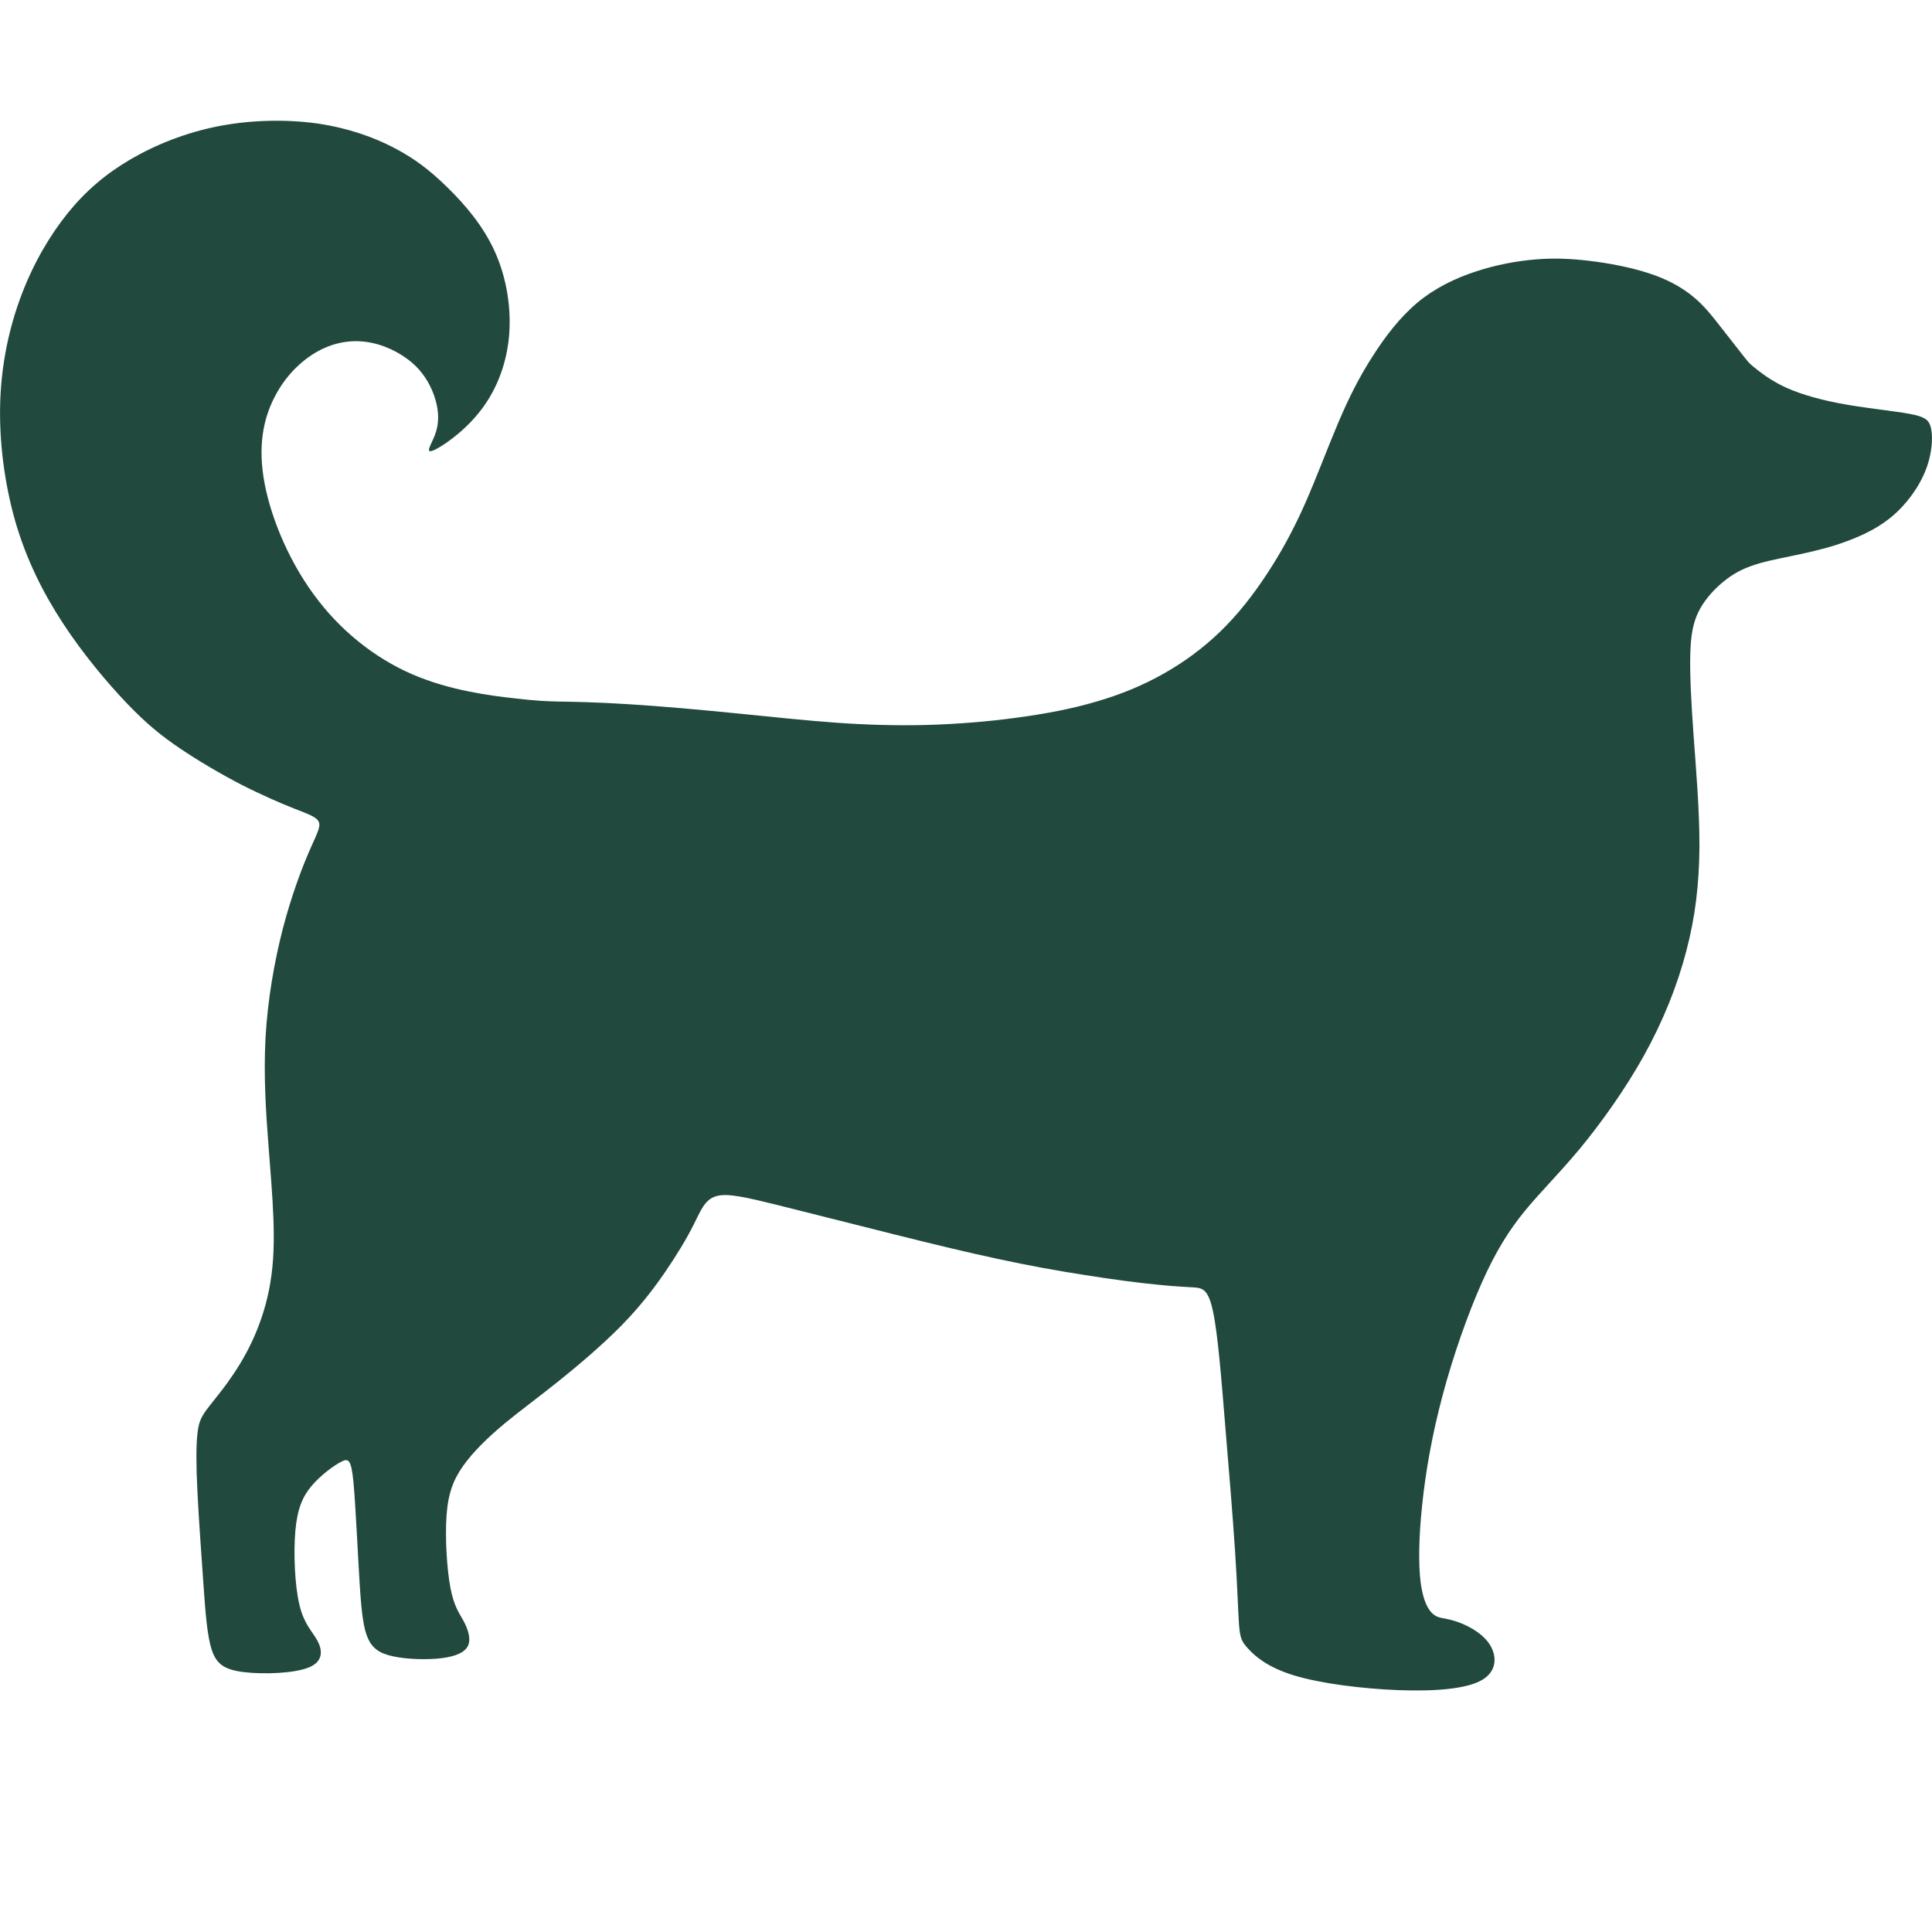 <svg width="16" height="16" viewBox="0 0 16 16" fill="none" xmlns="http://www.w3.org/2000/svg">
<path d="M15.988 3.532C15.972 3.477 15.94 3.451 15.818 3.428C15.696 3.405 15.485 3.384 15.293 3.351C15.101 3.318 14.928 3.271 14.796 3.212C14.665 3.153 14.576 3.081 14.531 3.045C14.487 3.009 14.487 3.009 14.447 2.959C14.408 2.909 14.33 2.809 14.255 2.714C14.181 2.619 14.111 2.528 14.016 2.452C13.921 2.375 13.802 2.31 13.652 2.262C13.502 2.213 13.321 2.179 13.161 2.16C13.001 2.141 12.863 2.136 12.711 2.149C12.558 2.162 12.39 2.193 12.223 2.248C12.055 2.303 11.887 2.383 11.741 2.504C11.596 2.625 11.471 2.787 11.366 2.953C11.26 3.118 11.173 3.288 11.084 3.498C10.995 3.707 10.903 3.956 10.806 4.175C10.709 4.393 10.606 4.581 10.491 4.755C10.376 4.93 10.249 5.092 10.105 5.231C9.961 5.37 9.802 5.486 9.633 5.581C9.464 5.676 9.286 5.75 9.084 5.809C8.882 5.869 8.658 5.912 8.417 5.944C8.176 5.977 7.919 5.997 7.669 6.004C7.419 6.01 7.175 6.003 6.924 5.985C6.672 5.967 6.413 5.939 6.113 5.909C5.813 5.879 5.471 5.848 5.206 5.832C4.941 5.815 4.752 5.812 4.63 5.81C4.508 5.807 4.454 5.805 4.259 5.783C4.064 5.761 3.729 5.72 3.416 5.585C3.104 5.45 2.814 5.221 2.596 4.92C2.376 4.619 2.228 4.247 2.182 3.95C2.136 3.653 2.193 3.432 2.289 3.26C2.384 3.088 2.52 2.965 2.659 2.895C2.799 2.826 2.942 2.81 3.082 2.84C3.221 2.87 3.356 2.944 3.45 3.039C3.543 3.134 3.594 3.25 3.616 3.349C3.638 3.448 3.63 3.53 3.6 3.607C3.57 3.684 3.519 3.756 3.584 3.732C3.648 3.708 3.83 3.587 3.965 3.419C4.101 3.252 4.189 3.039 4.214 2.802C4.238 2.566 4.198 2.306 4.099 2.086C4.001 1.867 3.844 1.687 3.701 1.548C3.559 1.409 3.432 1.312 3.263 1.224C3.094 1.136 2.883 1.06 2.63 1.023C2.377 0.987 2.082 0.992 1.81 1.045C1.539 1.098 1.289 1.198 1.082 1.319C0.875 1.44 0.71 1.581 0.561 1.765C0.413 1.949 0.28 2.175 0.18 2.437C0.08 2.699 0.013 2.998 0.002 3.324C-0.009 3.651 0.037 4.005 0.127 4.319C0.218 4.632 0.353 4.904 0.521 5.161C0.688 5.417 0.889 5.655 1.051 5.825C1.214 5.995 1.338 6.095 1.492 6.199C1.646 6.303 1.83 6.411 2 6.499C2.171 6.586 2.327 6.653 2.441 6.698C2.555 6.743 2.625 6.766 2.641 6.809C2.657 6.851 2.62 6.913 2.559 7.054C2.498 7.195 2.414 7.417 2.343 7.688C2.273 7.959 2.216 8.28 2.199 8.595C2.182 8.91 2.203 9.219 2.222 9.466C2.241 9.714 2.257 9.901 2.264 10.086C2.271 10.27 2.268 10.449 2.239 10.621C2.211 10.794 2.157 10.958 2.092 11.099C2.027 11.24 1.951 11.358 1.881 11.455C1.811 11.551 1.746 11.626 1.704 11.684C1.662 11.744 1.643 11.787 1.634 11.884C1.624 11.98 1.624 12.129 1.635 12.354C1.646 12.579 1.668 12.879 1.685 13.123C1.702 13.366 1.716 13.551 1.755 13.667C1.794 13.782 1.859 13.828 2.021 13.848C2.182 13.867 2.439 13.859 2.56 13.808C2.682 13.757 2.669 13.662 2.628 13.586C2.587 13.51 2.519 13.454 2.48 13.292C2.441 13.13 2.43 12.863 2.446 12.679C2.462 12.495 2.506 12.394 2.58 12.306C2.655 12.218 2.76 12.14 2.823 12.107C2.887 12.073 2.909 12.084 2.928 12.283C2.946 12.482 2.963 12.87 2.979 13.122C2.995 13.374 3.012 13.49 3.048 13.57C3.084 13.649 3.141 13.693 3.255 13.717C3.369 13.742 3.539 13.747 3.66 13.732C3.782 13.716 3.855 13.681 3.878 13.624C3.901 13.567 3.874 13.49 3.839 13.424C3.803 13.358 3.76 13.305 3.73 13.149C3.701 12.994 3.685 12.737 3.698 12.552C3.711 12.366 3.755 12.253 3.837 12.138C3.919 12.022 4.041 11.904 4.175 11.792C4.309 11.681 4.455 11.575 4.626 11.438C4.796 11.302 4.991 11.135 5.144 10.98C5.297 10.824 5.408 10.68 5.505 10.539C5.602 10.398 5.686 10.259 5.744 10.143C5.803 10.027 5.835 9.935 5.929 9.907C6.022 9.878 6.176 9.915 6.445 9.981C6.714 10.048 7.099 10.146 7.423 10.227C7.747 10.308 8.013 10.372 8.265 10.426C8.516 10.48 8.754 10.524 8.983 10.559C9.211 10.596 9.431 10.624 9.584 10.639C9.736 10.655 9.823 10.657 9.891 10.662C9.958 10.668 10.007 10.675 10.046 10.863C10.086 11.05 10.115 11.418 10.146 11.797C10.178 12.176 10.21 12.567 10.229 12.858C10.248 13.15 10.253 13.343 10.261 13.453C10.27 13.564 10.28 13.592 10.336 13.653C10.391 13.713 10.491 13.805 10.713 13.874C10.934 13.942 11.278 13.985 11.581 13.997C11.884 14.008 12.146 13.988 12.275 13.912C12.403 13.836 12.398 13.705 12.33 13.608C12.262 13.512 12.133 13.45 12.046 13.424C11.96 13.397 11.916 13.405 11.873 13.371C11.83 13.338 11.787 13.263 11.766 13.112C11.746 12.96 11.749 12.731 11.778 12.461C11.806 12.191 11.86 11.88 11.948 11.552C12.035 11.225 12.157 10.88 12.272 10.622C12.387 10.363 12.496 10.191 12.625 10.032C12.755 9.873 12.906 9.726 13.082 9.515C13.258 9.302 13.457 9.025 13.616 8.739C13.774 8.454 13.891 8.161 13.965 7.877C14.04 7.593 14.072 7.318 14.074 7.011C14.075 6.703 14.045 6.364 14.025 6.084C14.005 5.804 13.994 5.583 13.998 5.422C14.002 5.262 14.021 5.161 14.064 5.071C14.107 4.982 14.175 4.902 14.248 4.838C14.321 4.774 14.399 4.724 14.498 4.689C14.597 4.652 14.716 4.63 14.835 4.605C14.954 4.58 15.073 4.555 15.206 4.513C15.338 4.47 15.484 4.411 15.602 4.328C15.72 4.247 15.809 4.141 15.872 4.042C15.934 3.943 15.969 3.851 15.986 3.762C16.004 3.672 16.004 3.587 15.988 3.532Z" fill="#21493E"/>
</svg>
